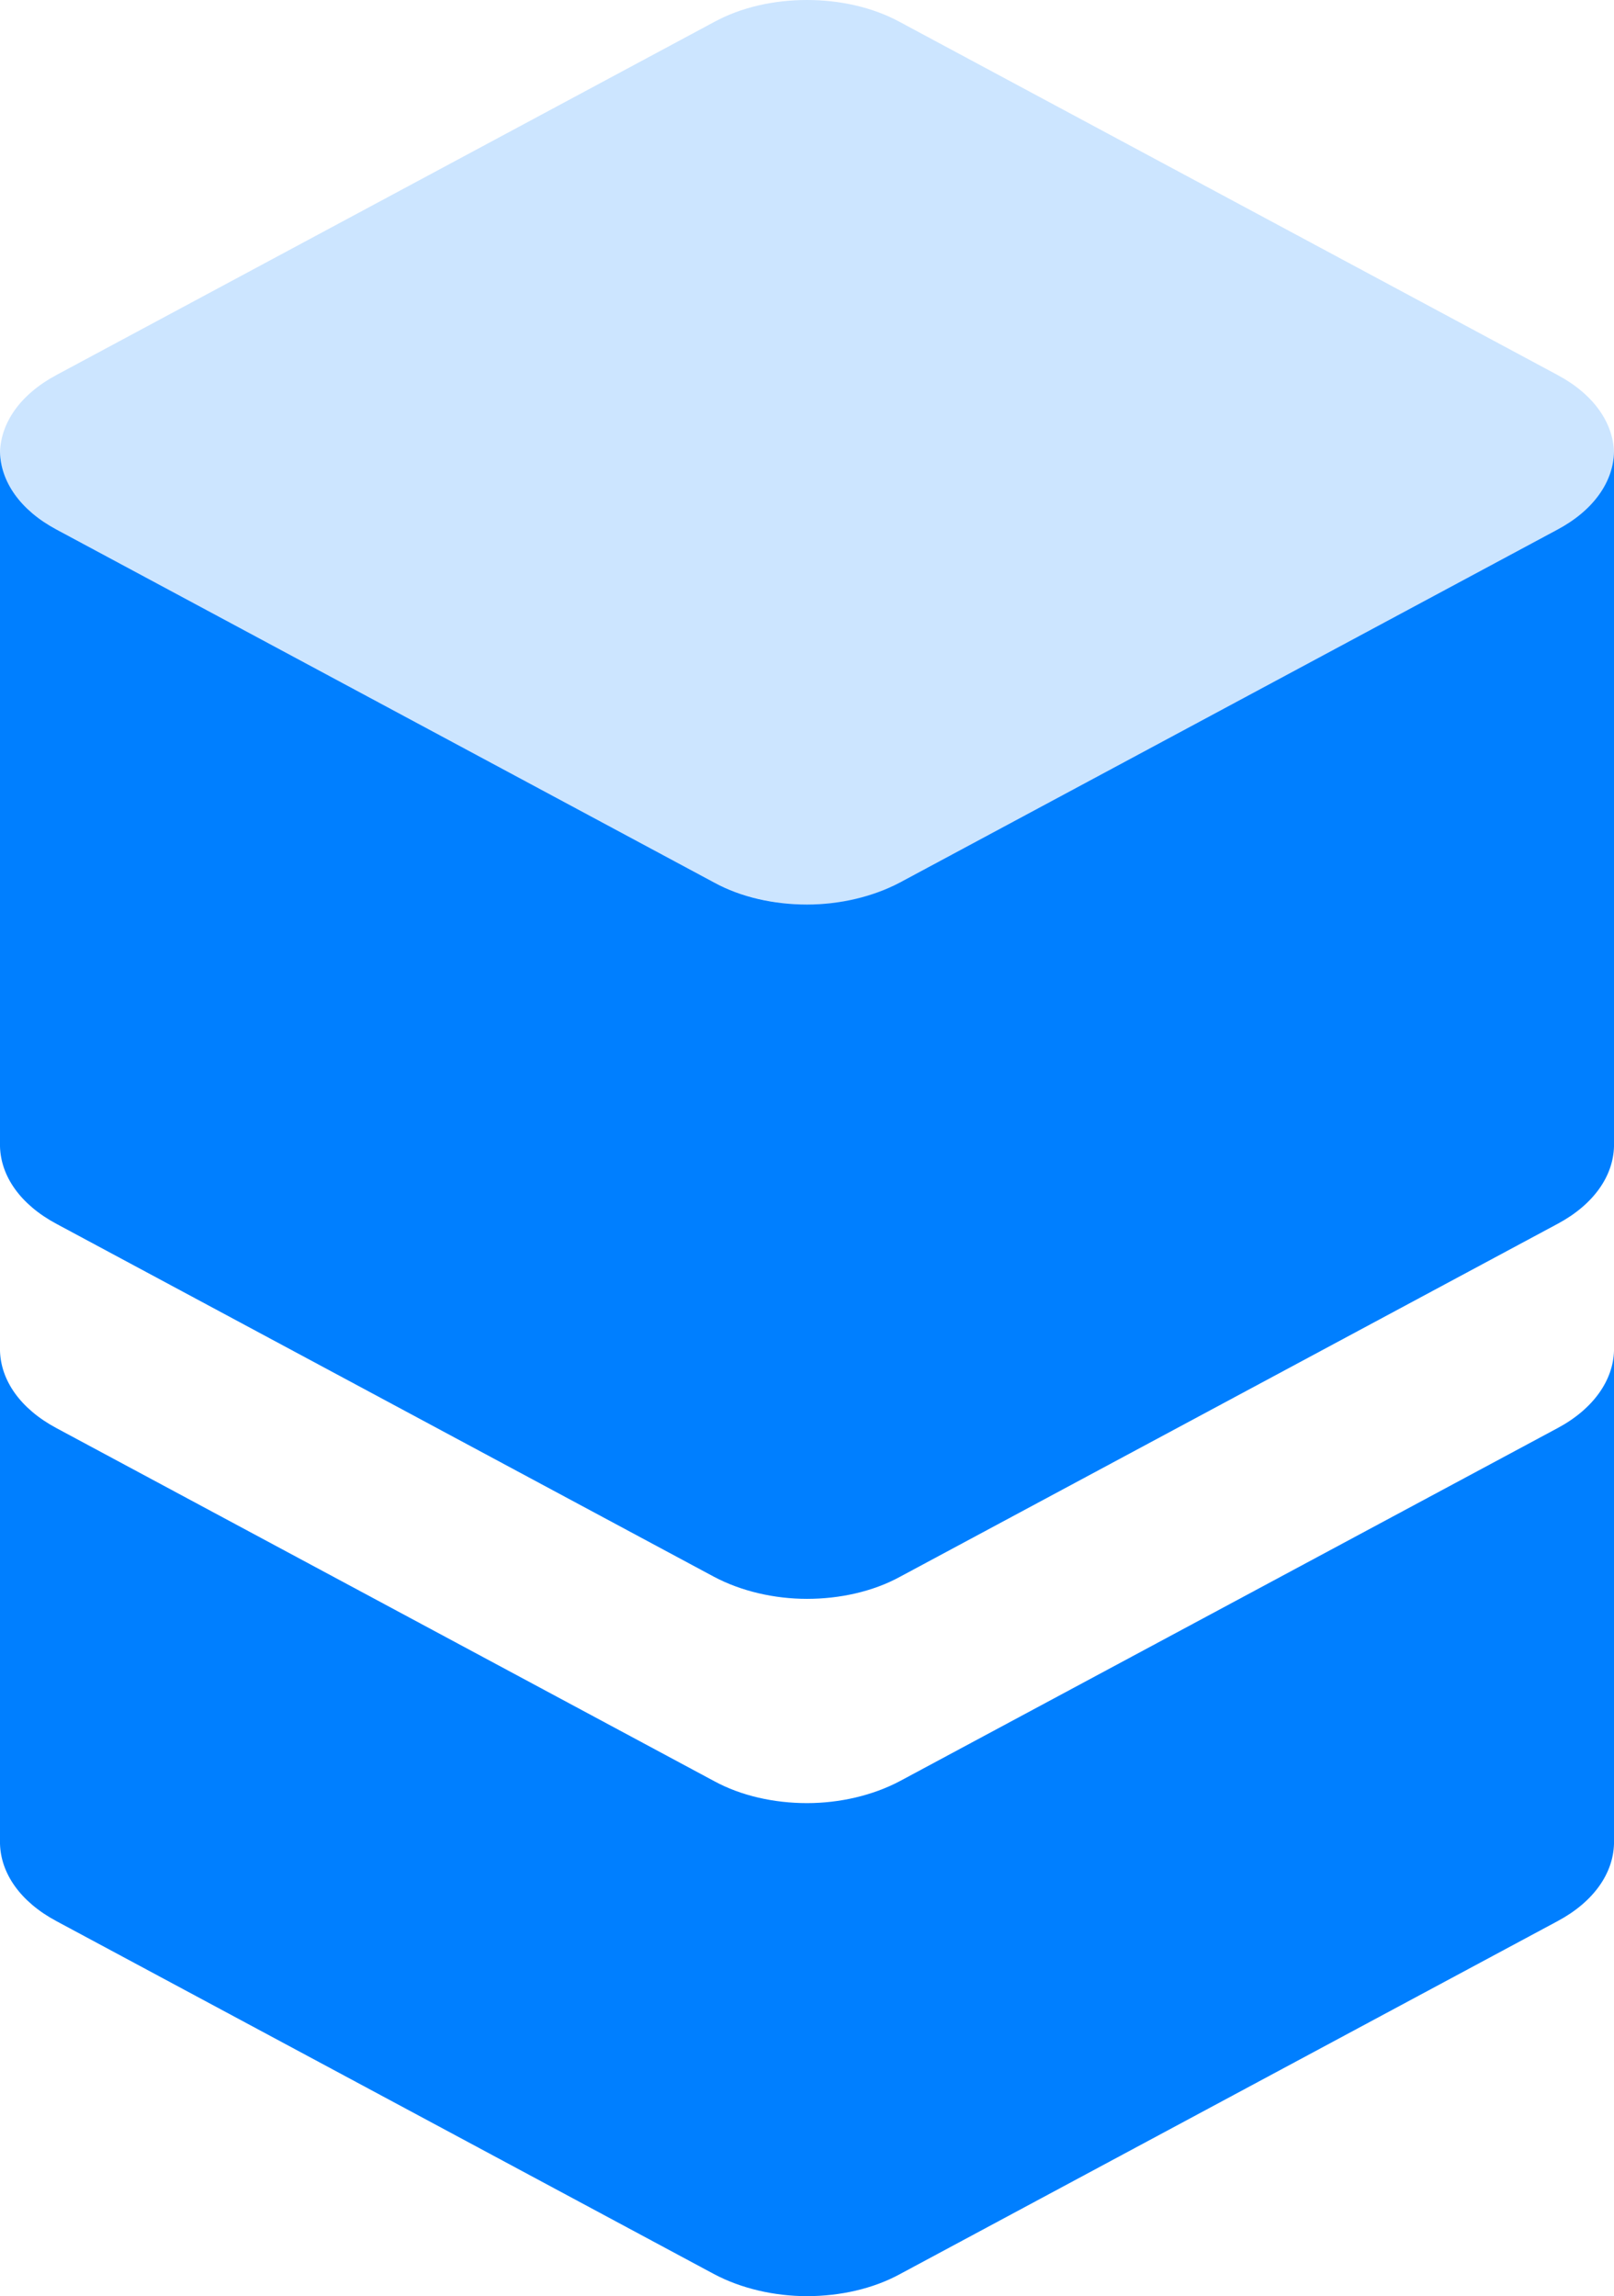 <svg xmlns="http://www.w3.org/2000/svg" id="Layer_2" data-name="Layer 2" viewBox="0 0 38 54.07">
  <defs>
    <style>
      .cls-2{stroke-width:0;fill:#007fff}
    </style>
  </defs>
  <g id="Layer_1-2" data-name="Layer 1">
    <path d="M19 54.07zM36.67 33.63l-15.48 8.31c-.64.34-1.42.52-2.19.52s-1.55-.17-2.19-.52L1.33 33.63C.47 33.17.02 32.5 0 31.81v11.61c.02.69.47 1.36 1.33 1.82l15.48 8.31c.64.34 1.42.52 2.19.52s1.55-.17 2.19-.52l15.48-8.31c.86-.46 1.31-1.13 1.33-1.82V31.81c-.02.68-.47 1.36-1.33 1.82Z" class="cls-2"/>
    <path id="Shape" fill="#cce5ff" stroke-width="0" d="M38 10.65c-.02-.69-.47-1.36-1.33-1.82L21.19.52C20.55.17 19.77 0 19 0c-.78 0-1.55.17-2.19.52L1.33 8.83C.47 9.29.02 9.96 0 10.65c.02.69.47 1.36 1.33 1.82l15.48 8.31c.64.34 1.42.52 2.19.52.78 0 1.55-.17 2.19-.52l15.48-8.31c.86-.46 1.31-1.13 1.33-1.82Z"/>
    <path d="m36.67 12.47-15.48 8.31c-.64.34-1.42.52-2.19.52s-1.55-.17-2.19-.52L1.33 12.47C.47 12.01.02 11.34 0 10.65V27c.02.69.47 1.36 1.33 1.82l15.48 8.31c.64.34 1.42.52 2.19.52s1.55-.17 2.19-.52l15.48-8.31c.86-.46 1.31-1.13 1.33-1.82V10.65c-.02.69-.47 1.36-1.33 1.82ZM19 37.64z" class="cls-2"/>
  </g>
</svg>
